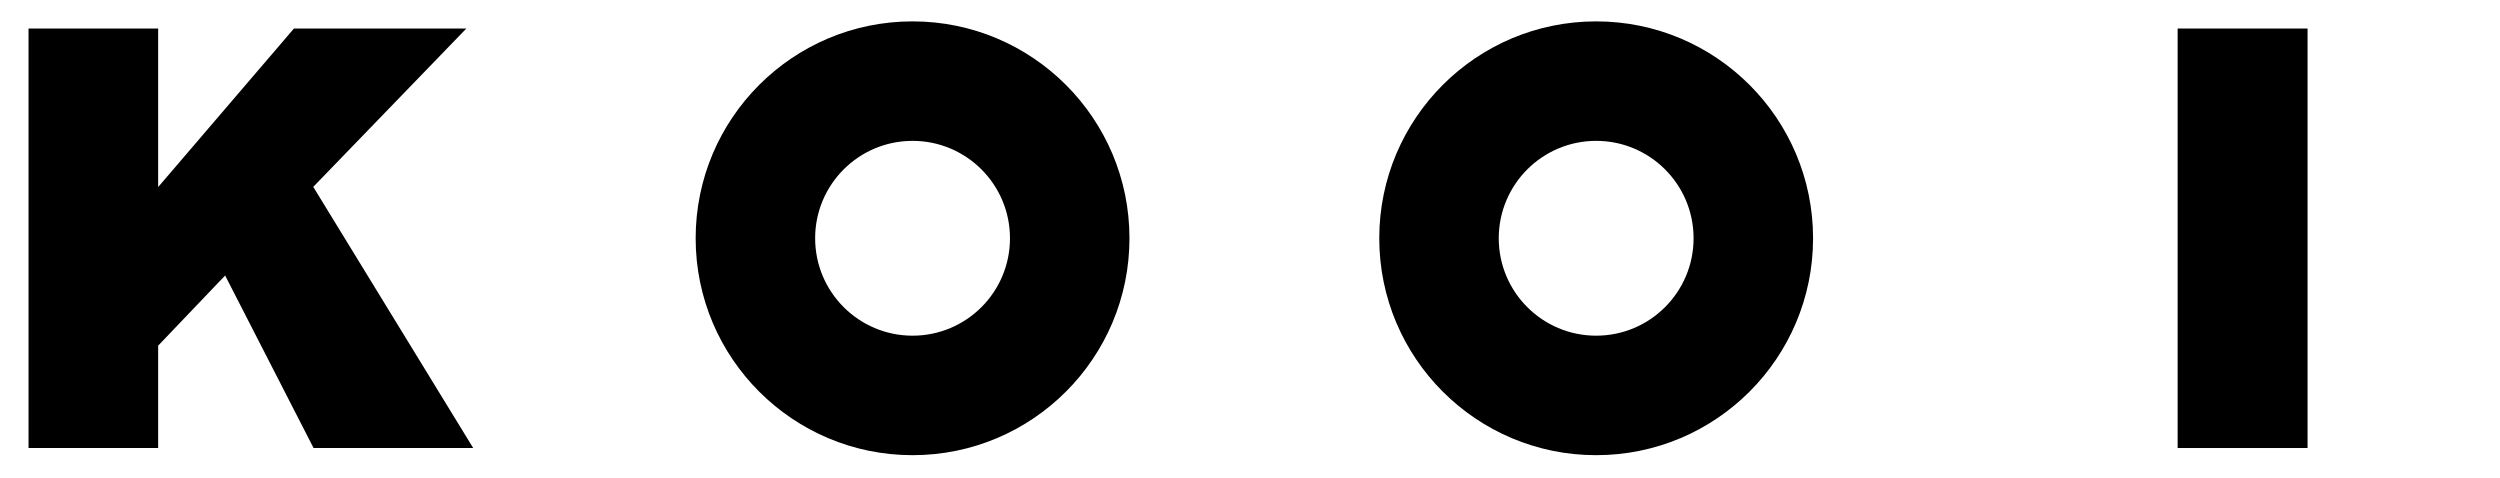 <?xml version="1.0" encoding="utf-8"?>
<!-- Generator: Adobe Illustrator 12.0.0, SVG Export Plug-In  -->
<!DOCTYPE svg PUBLIC "-//W3C//DTD SVG 1.1//EN" "http://www.w3.org/Graphics/SVG/1.1/DTD/svg11.dtd">
<svg  version="1.1" xmlns="http://www.w3.org/2000/svg" xmlns:xlink="http://www.w3.org/1999/xlink" xmlns:a="http://ns.adobe.com/AdobeSVGViewerExtensions/3.0/"
	 width="272" height="52" viewBox="-3.104 -2.326 272 52" enable-background="new -3.104 -2.326 272 52" xml:space="preserve">
<defs>
</defs>
<path d="M96.183,0C83.15,0,72.583,10.565,72.583,23.598c0,13.033,10.567,23.599,23.599,23.599c13.033,0,23.6-10.565,23.6-23.599
	C119.783,10.565,109.216,0,96.183,0 M96.183,34.196c-5.853,0-10.599-4.746-10.599-10.599C85.583,17.746,90.33,13,96.183,13
	c5.854,0,10.599,4.746,10.599,10.598C106.782,29.45,102.037,34.196,96.183,34.196"/>
<path d="M170.558,0c-13.031,0-23.598,10.565-23.598,23.598c0,13.033,10.566,23.599,23.598,23.599c13.033,0,23.6-10.565,23.6-23.599
	C194.157,10.565,183.591,0,170.558,0 M170.558,34.196c-5.852,0-10.598-4.746-10.598-10.599c0-5.852,4.746-10.598,10.598-10.598
	c5.854,0,10.6,4.746,10.6,10.598C181.157,29.45,176.412,34.196,170.558,34.196"/>
<polygon points="0,0.778 14.104,0.778 14.104,18.025 28.876,0.778 47.633,0.778 30.978,18.005 48.38,46.418 31.013,46.418 
	21.39,27.649 14.104,35.28 14.104,46.418 0,46.418 "/>
<rect x="233.823" y="0.778" width="14.135" height="45.64"/>
</svg>

